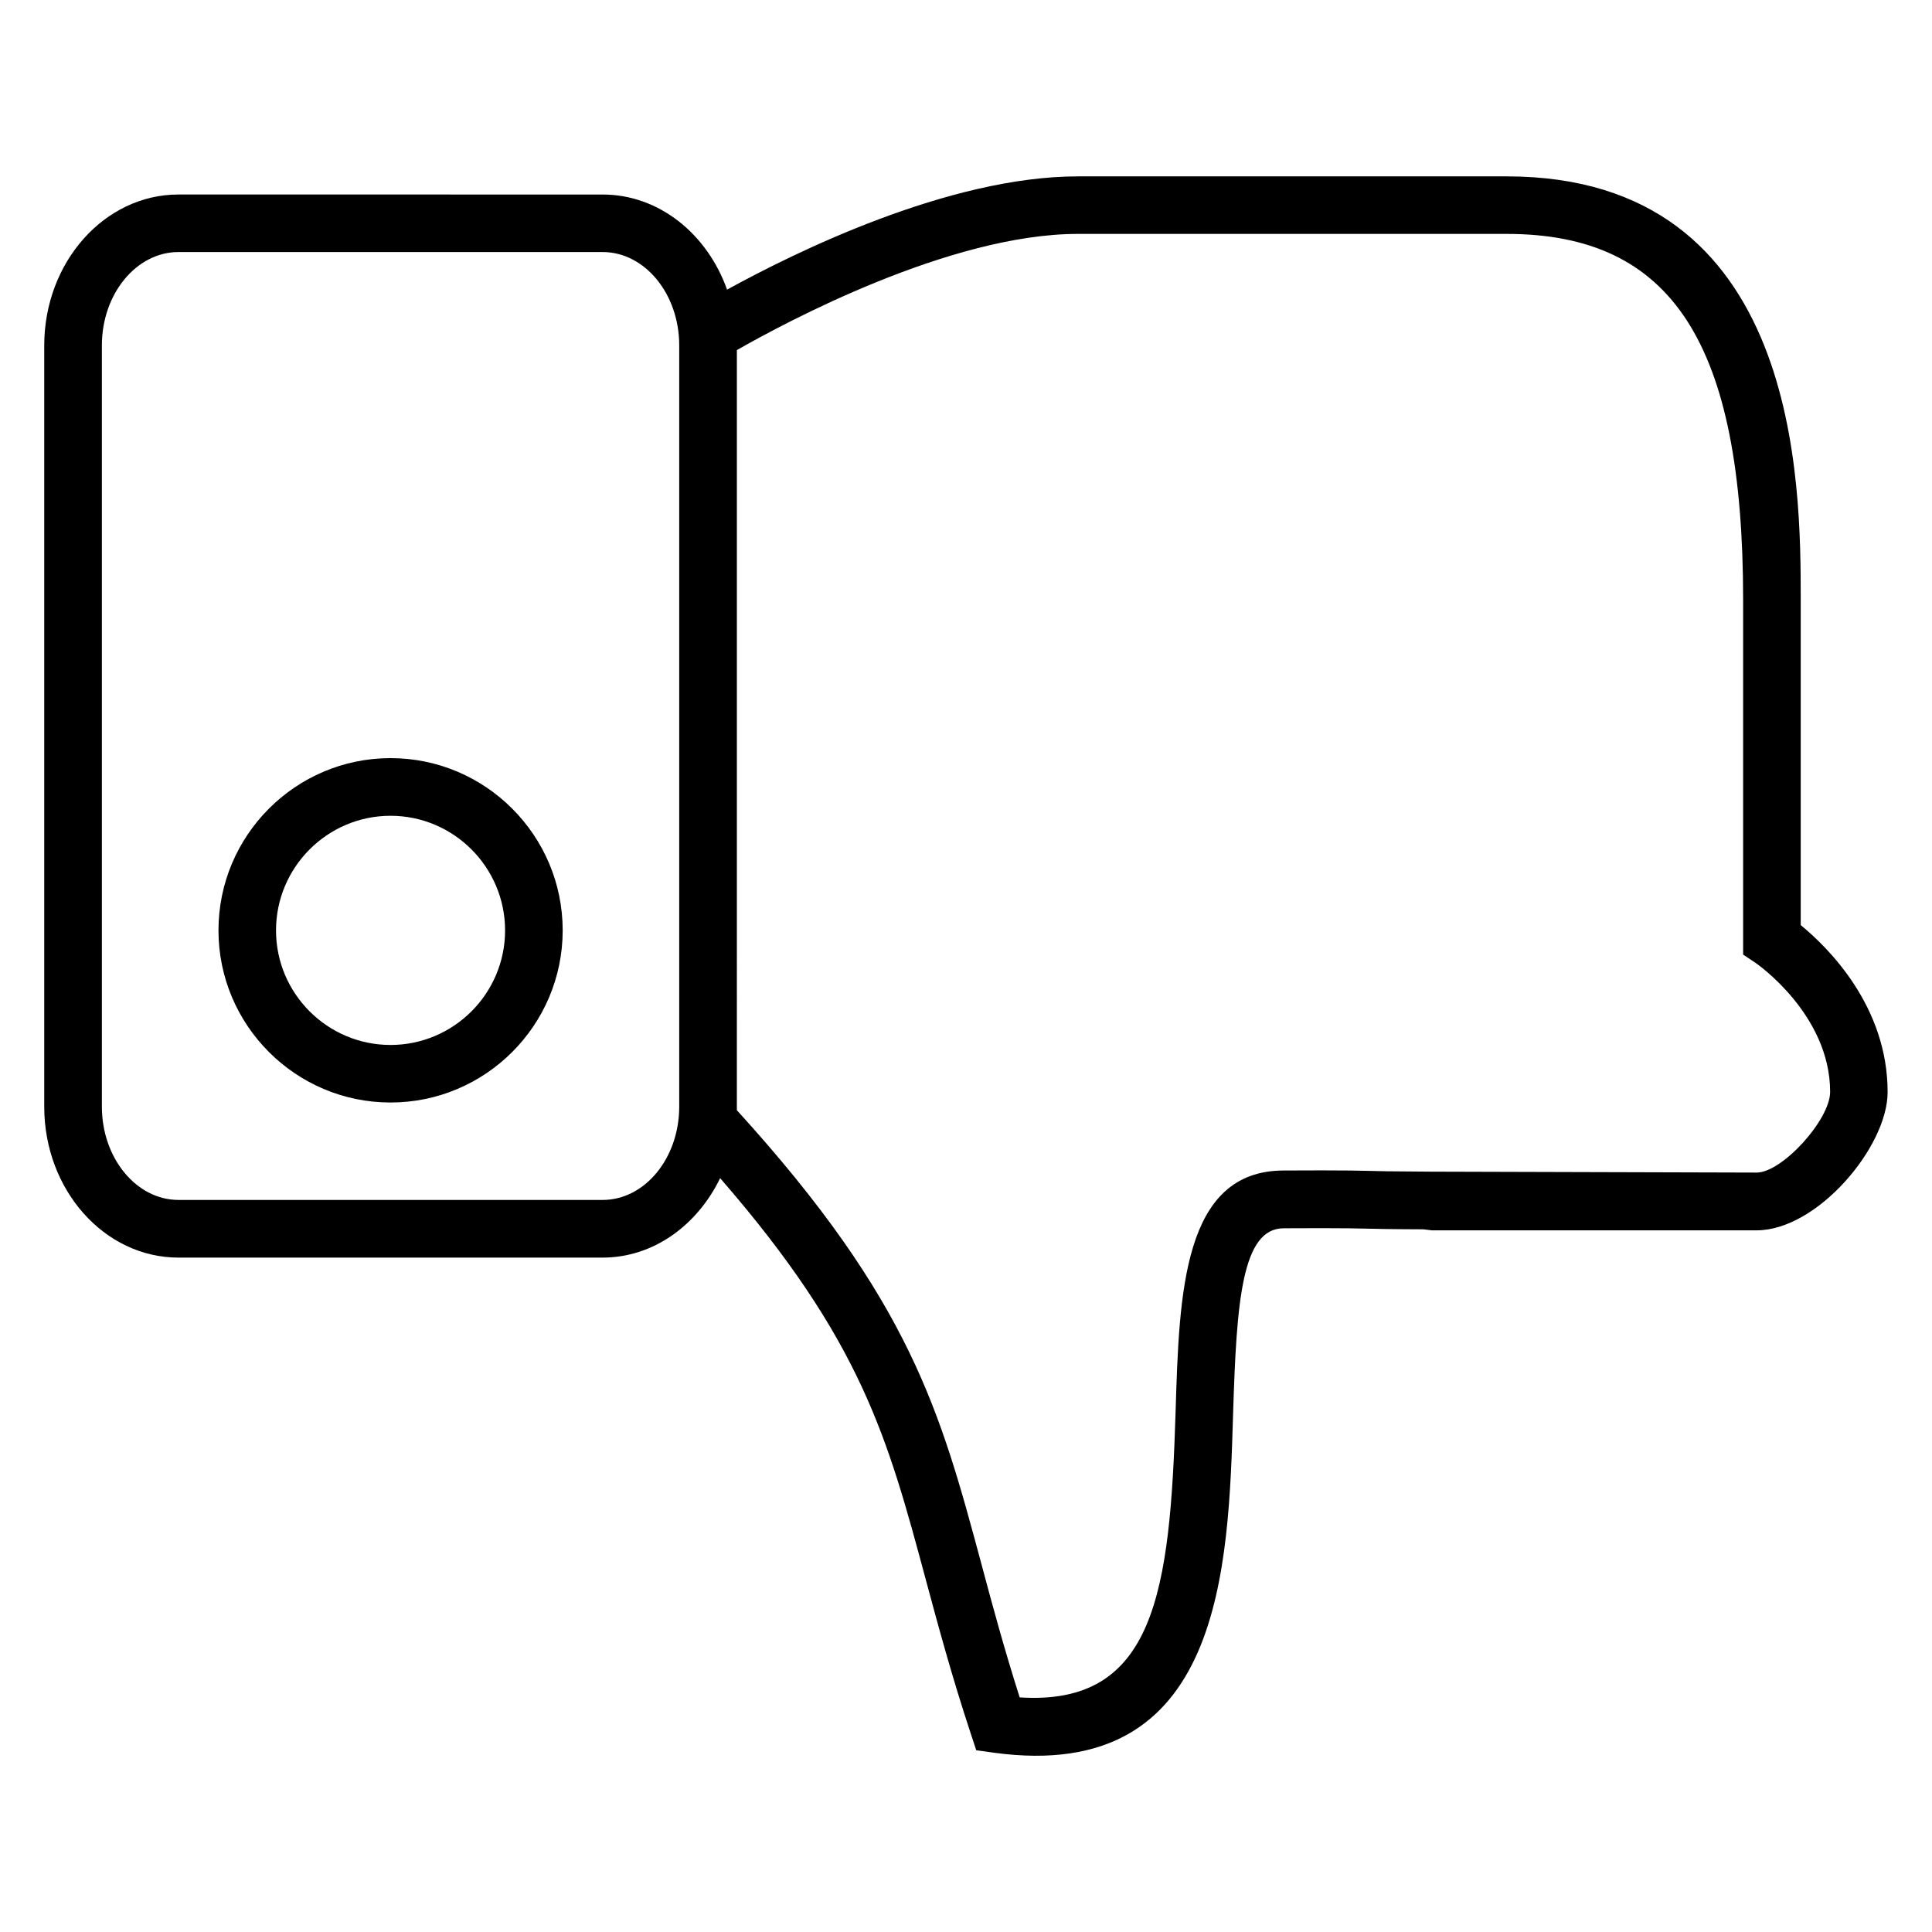 <?xml version="1.0" encoding="UTF-8"?>
<!-- Uploaded to: ICON Repo, www.iconrepo.com, Generator: ICON Repo Mixer Tools -->
<svg fill="#000000" width="800px" height="800px" version="1.1" viewBox="144 144 512 512" xmlns="http://www.w3.org/2000/svg">
 <g>
  <path d="m621.21 389.16v-86.059c0-30.746 0-112.36-77.938-112.36h-113.6c-34.289 0-75.176 20.215-92.992 30.016-5.25-14.746-18.016-25.207-32.977-25.207l-112.41-0.004c-19.617 0-35.57 17.953-35.57 40v201.75c0 22.062 15.953 39.984 35.57 39.984h112.39c13.512 0 25.113-8.594 31.16-21.055 37.465 43.082 44.383 68.762 54.457 106.24 3.223 11.953 6.856 25.496 11.922 40.84l1.496 4.535 4.746 0.656c60.688 8.23 62.074-49.16 63.328-90.09 0.902-29.496 2.32-48.84 13.359-48.898l10.137-0.031c6.535 0 8.855 0.062 11.543 0.121 2.887 0.062 6.199 0.152 15.391 0.184l2.258 0.273h86.027c16.105 0 34.73-22.152 34.73-36.609 0.02-22.855-15.875-38.426-23.035-44.289zm-297.21 48.121c0 13.633-9.098 24.719-20.305 24.719l-112.39-0.004c-11.176 0-20.305-11.098-20.305-24.719v-201.75c0-13.633 9.129-24.734 20.305-24.734h112.39c11.207 0 20.305 11.113 20.305 24.734zm285.54 17.465-86.504-0.246c-10.504-0.062-13.863-0.121-16.824-0.215-2.777-0.062-5.191-0.121-11.895-0.121l-10.199 0.031c-26.625 0.121-27.617 32.441-28.566 63.723-1.465 47.738-5.375 78.258-41.328 75.906-4.121-12.961-7.191-24.32-10.137-35.344-10.855-40.352-18.734-69.633-64.809-120.26v-0.961l0.004-200.48c12.746-7.281 56.488-30.793 90.395-30.793h113.6c43.922 0 62.672 29.023 62.672 97.098v93.891l3.375 2.258c0.215 0.152 19.68 13.602 19.68 34.137 0 7.391-12.734 21.375-19.465 21.375z"/>
  <path d="m247.5 344.91c-25.16 0-45.602 20.488-45.602 45.648 0 25.129 20.441 45.617 45.602 45.617s45.617-20.488 45.617-45.617c0-25.16-20.457-45.648-45.617-45.648zm0 76.016c-16.734 0-30.352-13.633-30.352-30.352 0-16.762 13.633-30.383 30.352-30.383s30.352 13.633 30.352 30.383c0 16.719-13.633 30.352-30.352 30.352z"/>
 </g>
</svg>